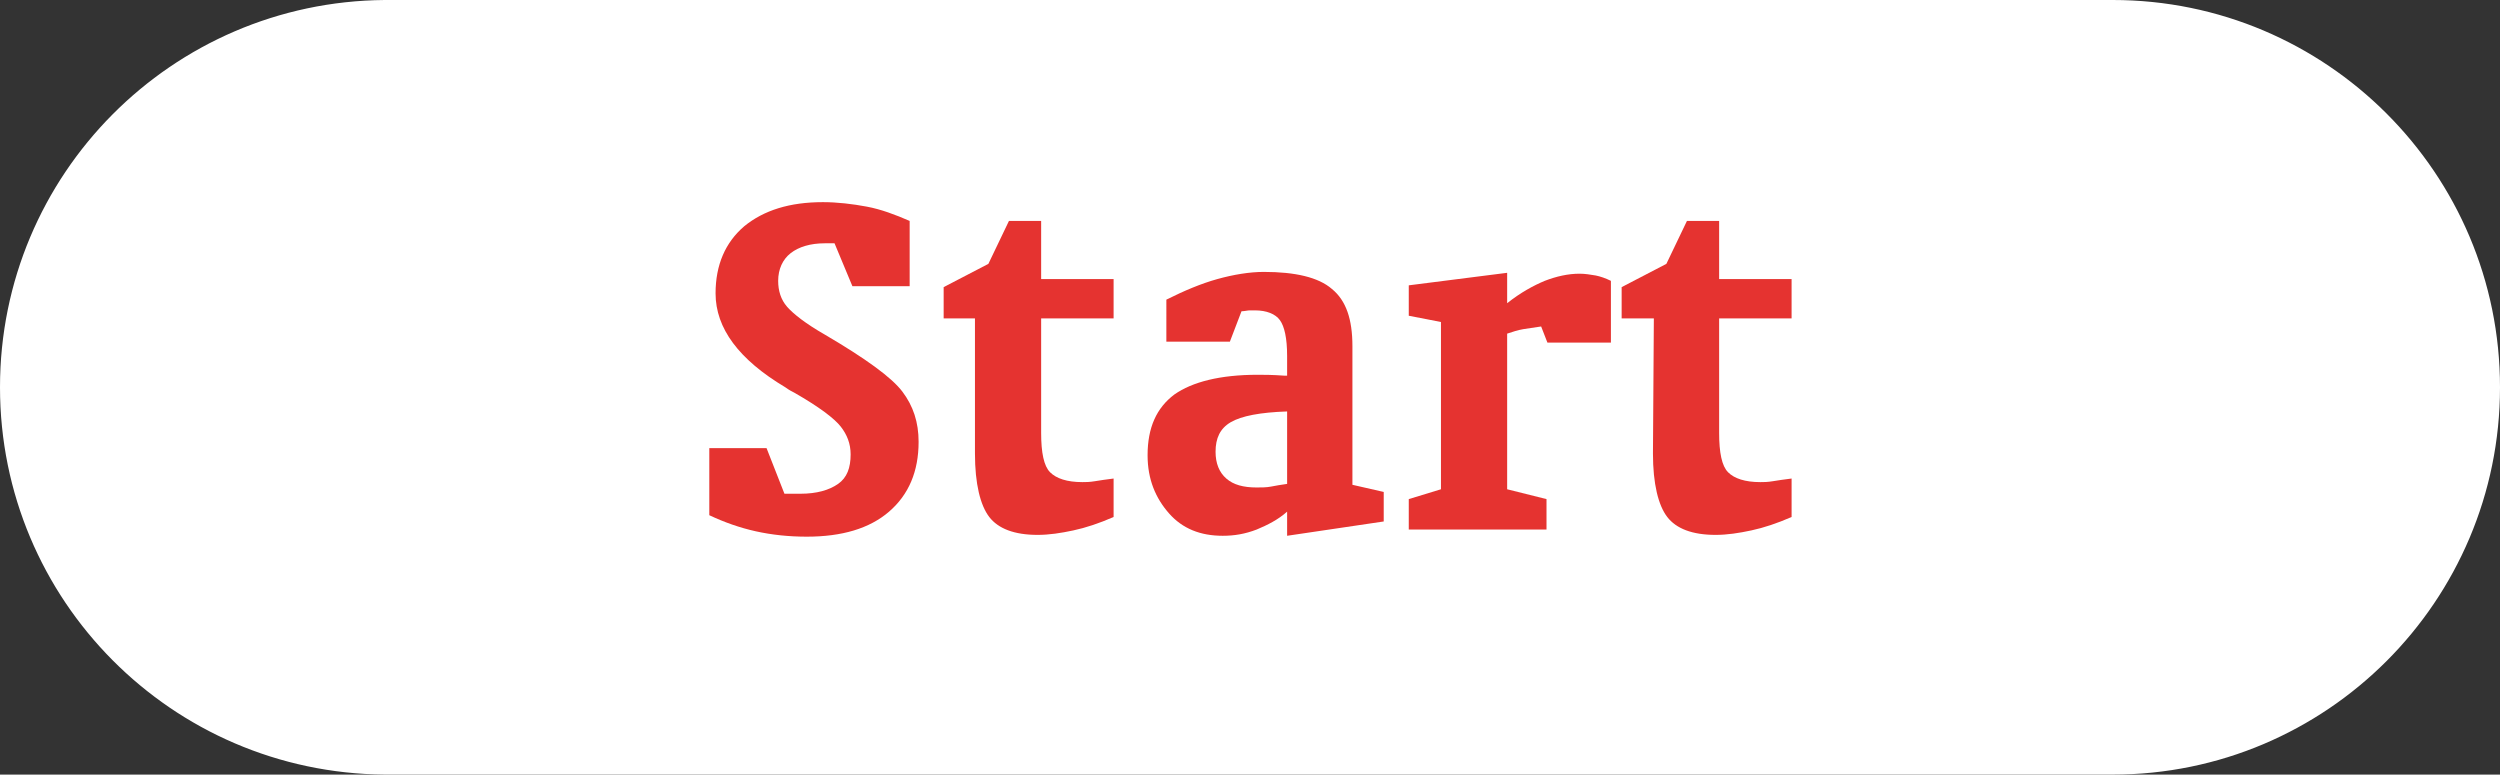 <?xml version="1.0" encoding="utf-8"?>
<!-- Generator: Adobe Illustrator 19.0.0, SVG Export Plug-In . SVG Version: 6.00 Build 0)  -->
<svg version="1.1" id="Layer_1" xmlns="http://www.w3.org/2000/svg" xmlns:xlink="http://www.w3.org/1999/xlink" x="0px" y="0px"
	 viewBox="-252.3 353.5 279.5 86.6" style="enable-background:new -252.3 353.5 279.5 86.6;" xml:space="preserve">
<rect x="-252.3" y="353.5" width="279.5" height="86.6" fill="#333333" stroke="none"/>
<style type="text/css">
	.st0{fill:#FFFFFF;}
	.st1{fill:#E53330;}
</style>
<path class="st0" d="M-16.1,353.5h-193.2v0c-23.8,0.2-43,19.5-43,43.3c0,23.8,19.2,43.1,43,43.3v0h193.2c23.9,0,43.3-19.4,43.3-43.3
	C27.2,372.9,7.8,353.5-16.1,353.5z"/>
<g>
	<path id="XMLID_2_" class="st1" d="M-173,411.1v-7.5h6.4l2,5.1c0.3,0,0.5,0,0.8,0s0.6,0,1,0c1.8,0,3.2-0.4,4.2-1.1
		c1-0.7,1.4-1.8,1.4-3.3c0-1.2-0.4-2.2-1.1-3.1c-0.7-0.9-2.4-2.2-5.2-3.8c-0.2-0.1-0.6-0.3-1-0.6c-5.2-3.1-7.8-6.6-7.8-10.5
		c0-3.2,1.1-5.7,3.2-7.5c2.2-1.8,5.1-2.7,8.8-2.7c1.6,0,3.3,0.2,4.9,0.5c1.6,0.3,3.2,0.9,4.8,1.6v7.3h-6.4l-2-4.8
		c-0.1,0-0.3,0-0.4,0c-0.2,0-0.4,0-0.7,0c-1.6,0-2.9,0.4-3.8,1.1c-0.9,0.7-1.4,1.8-1.4,3.1c0,1.1,0.3,2.1,1,2.9
		c0.7,0.8,2.1,1.9,4.2,3.1c4.6,2.7,7.5,4.8,8.7,6.4c1.2,1.6,1.8,3.4,1.8,5.6c0,3.3-1.1,5.9-3.3,7.8c-2.2,1.9-5.3,2.8-9.2,2.8
		c-2,0-3.9-0.2-5.7-0.6S-171.3,411.9-173,411.1z"/>
	<path id="XMLID_5_" class="st1" d="M-143.3,389.1h-3.5v-3.5l5-2.6l2.3-4.8h3.6v6.5h8.1v4.4h-8.1v12.8c0,2.2,0.3,3.7,1,4.4
		c0.7,0.7,1.9,1.1,3.6,1.1c0.4,0,0.8,0,1.4-0.1c0.6-0.1,1.3-0.2,2.1-0.3v4.3c-1.6,0.7-3.1,1.2-4.5,1.5c-1.4,0.3-2.7,0.5-4,0.5
		c-2.6,0-4.4-0.7-5.4-2c-1-1.3-1.6-3.7-1.6-7.1V389.1z"/>
	<path id="XMLID_7_" class="st1" d="M-108.4,413.4v-2.7c-1,0.9-2.2,1.5-3.4,2c-1.3,0.5-2.5,0.7-3.8,0.7c-2.5,0-4.5-0.8-6-2.5
		c-1.5-1.7-2.4-3.8-2.4-6.5c0-3.1,1-5.3,3-6.8c2-1.4,5.1-2.2,9.3-2.2c0.7,0,1.6,0,3,0.1c0.2,0,0.3,0,0.3,0v-2.2c0-2-0.3-3.3-0.8-4
		c-0.5-0.7-1.5-1.1-2.8-1.1c-0.2,0-0.4,0-0.6,0s-0.6,0.1-0.9,0.1l-1.3,3.4h-7.1V387c2-1,3.9-1.8,5.7-2.3c1.8-0.5,3.6-0.8,5.2-0.8
		c3.5,0,6.1,0.6,7.6,1.9c1.6,1.3,2.3,3.4,2.3,6.4v15.5l3.5,0.8v3.3L-108.4,413.4z M-108.4,407.6v-8.1c-3,0.1-5.1,0.5-6.3,1.2
		c-1.2,0.7-1.7,1.8-1.7,3.3c0,1.3,0.4,2.3,1.2,3c0.8,0.7,1.9,1,3.4,1c0.5,0,1.1,0,1.6-0.1S-109.1,407.7-108.4,407.6z"/>
	<path id="XMLID_10_" class="st1" d="M-94.8,412.7v-3.4l3.6-1.1v-18.7l-3.6-0.7v-3.4l11-1.4v3.4c1.5-1.2,3-2,4.2-2.5
		c1.3-0.5,2.6-0.8,3.9-0.8c0.6,0,1.2,0.1,1.8,0.2c0.5,0.1,1.1,0.3,1.7,0.6v6.9h-7.1L-80,390c-0.7,0.1-1.4,0.2-2,0.3
		c-0.6,0.1-1.2,0.3-1.8,0.5v17.4l4.4,1.1v3.4C-79.4,412.7-94.8,412.7-94.8,412.7z"/>
	<path id="XMLID_12_" class="st1" d="M-67.4,389.1H-71v-3.5l5-2.6l2.3-4.8h3.6v6.5h8.1v4.4h-8.1v12.8c0,2.2,0.3,3.7,1,4.4
		c0.7,0.7,1.9,1.1,3.6,1.1c0.4,0,0.8,0,1.4-0.1c0.6-0.1,1.3-0.2,2.1-0.3v4.3c-1.6,0.7-3.1,1.2-4.5,1.5c-1.4,0.3-2.7,0.5-4,0.5
		c-2.6,0-4.4-0.7-5.4-2c-1-1.3-1.6-3.7-1.6-7.1L-67.4,389.1L-67.4,389.1z"/>
</g>
</svg>
